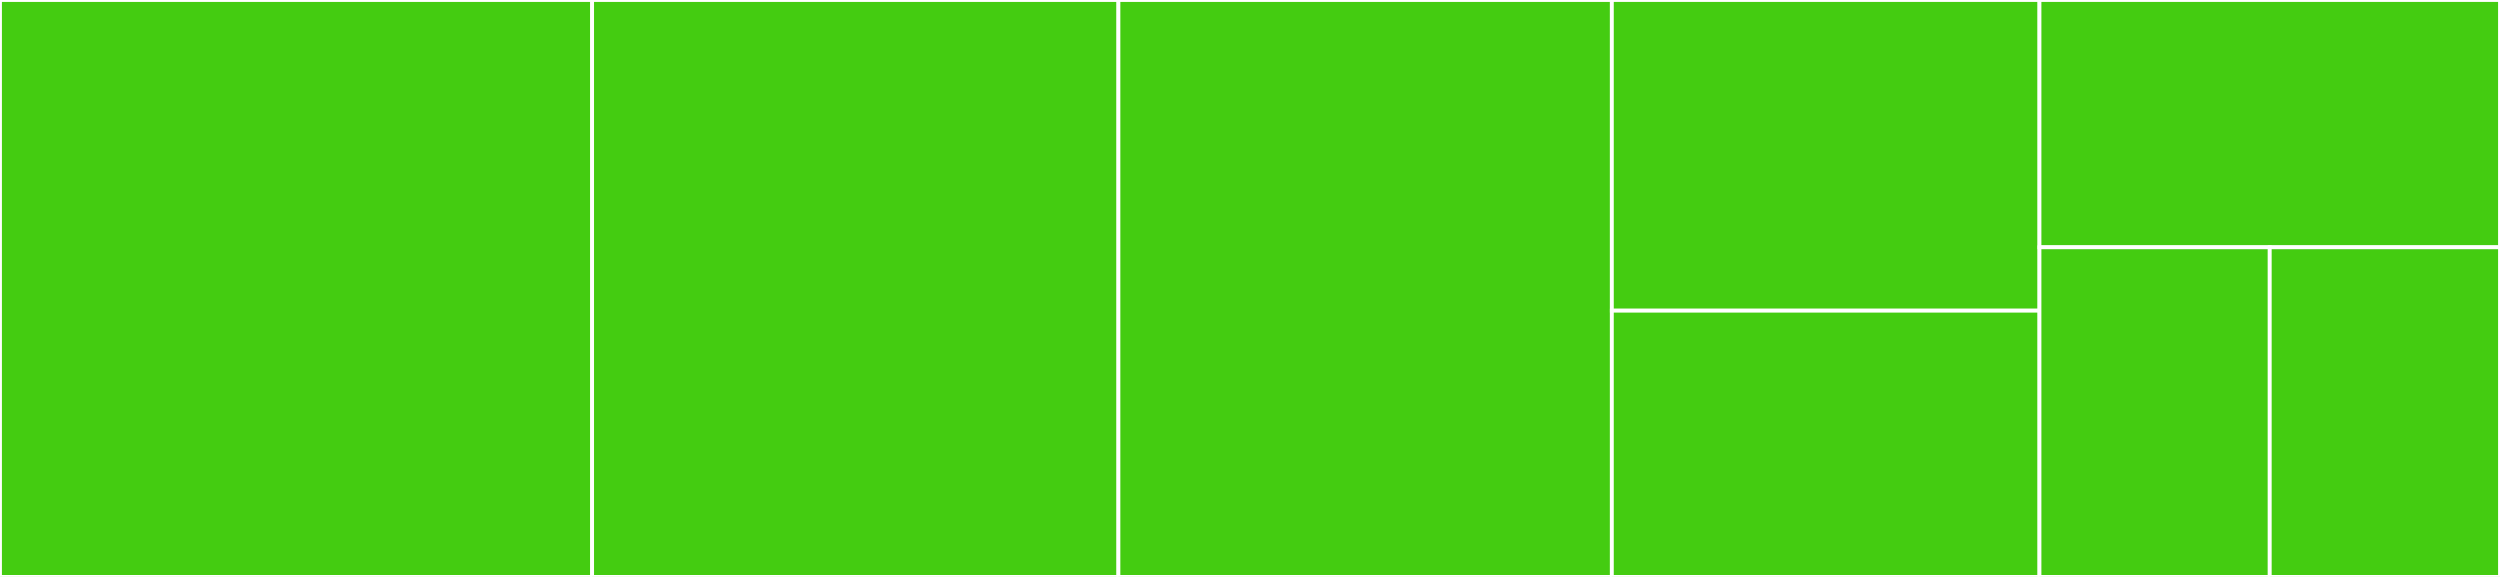 <svg baseProfile="full" width="650" height="150" viewBox="0 0 650 150" version="1.1"
xmlns="http://www.w3.org/2000/svg" xmlns:ev="http://www.w3.org/2001/xml-events"
xmlns:xlink="http://www.w3.org/1999/xlink">

<rect x="0" y="0" width="650" height="150" fill="#333333" stroke="none"/>

<style>rect.s{mask:url(#mask);}</style>
<defs>
  <pattern id="white" width="4" height="4" patternUnits="userSpaceOnUse" patternTransform="rotate(45)">
    <rect width="2" height="2" transform="translate(0,0)" fill="white"></rect>
  </pattern>
  <mask id="mask">
    <rect x="0" y="0" width="100%" height="100%" fill="url(#white)"></rect>
  </mask>
</defs>

<rect x="0" y="0" width="153.947" height="150.0" fill="#4c1" stroke="white" stroke-width="1" class=" tooltipped" data-content="isPartition.js"><title>isPartition.js</title></rect>
<rect x="153.947" y="0" width="136.842" height="150.0" fill="#4c1" stroke="white" stroke-width="1" class=" tooltipped" data-content="_sequence.js"><title>_sequence.js</title></rect>
<rect x="290.789" y="0" width="128.289" height="150.0" fill="#4c1" stroke="white" stroke-width="1" class=" tooltipped" data-content="_enumerate.js"><title>_enumerate.js</title></rect>
<rect x="419.079" y="0" width="111.184" height="80.769" fill="#4c1" stroke="white" stroke-width="1" class=" tooltipped" data-content="index.js"><title>index.js</title></rect>
<rect x="419.079" y="80.769" width="111.184" height="69.231" fill="#4c1" stroke="white" stroke-width="1" class=" tooltipped" data-content="_count.js"><title>_count.js</title></rect>
<rect x="530.263" y="0" width="119.737" height="64.286" fill="#4c1" stroke="white" stroke-width="1" class=" tooltipped" data-content="enumerate.js"><title>enumerate.js</title></rect>
<rect x="530.263" y="64.286" width="59.868" height="85.714" fill="#4c1" stroke="white" stroke-width="1" class=" tooltipped" data-content="count.js"><title>count.js</title></rect>
<rect x="590.132" y="64.286" width="59.868" height="85.714" fill="#4c1" stroke="white" stroke-width="1" class=" tooltipped" data-content="sequence.js"><title>sequence.js</title></rect>
</svg>